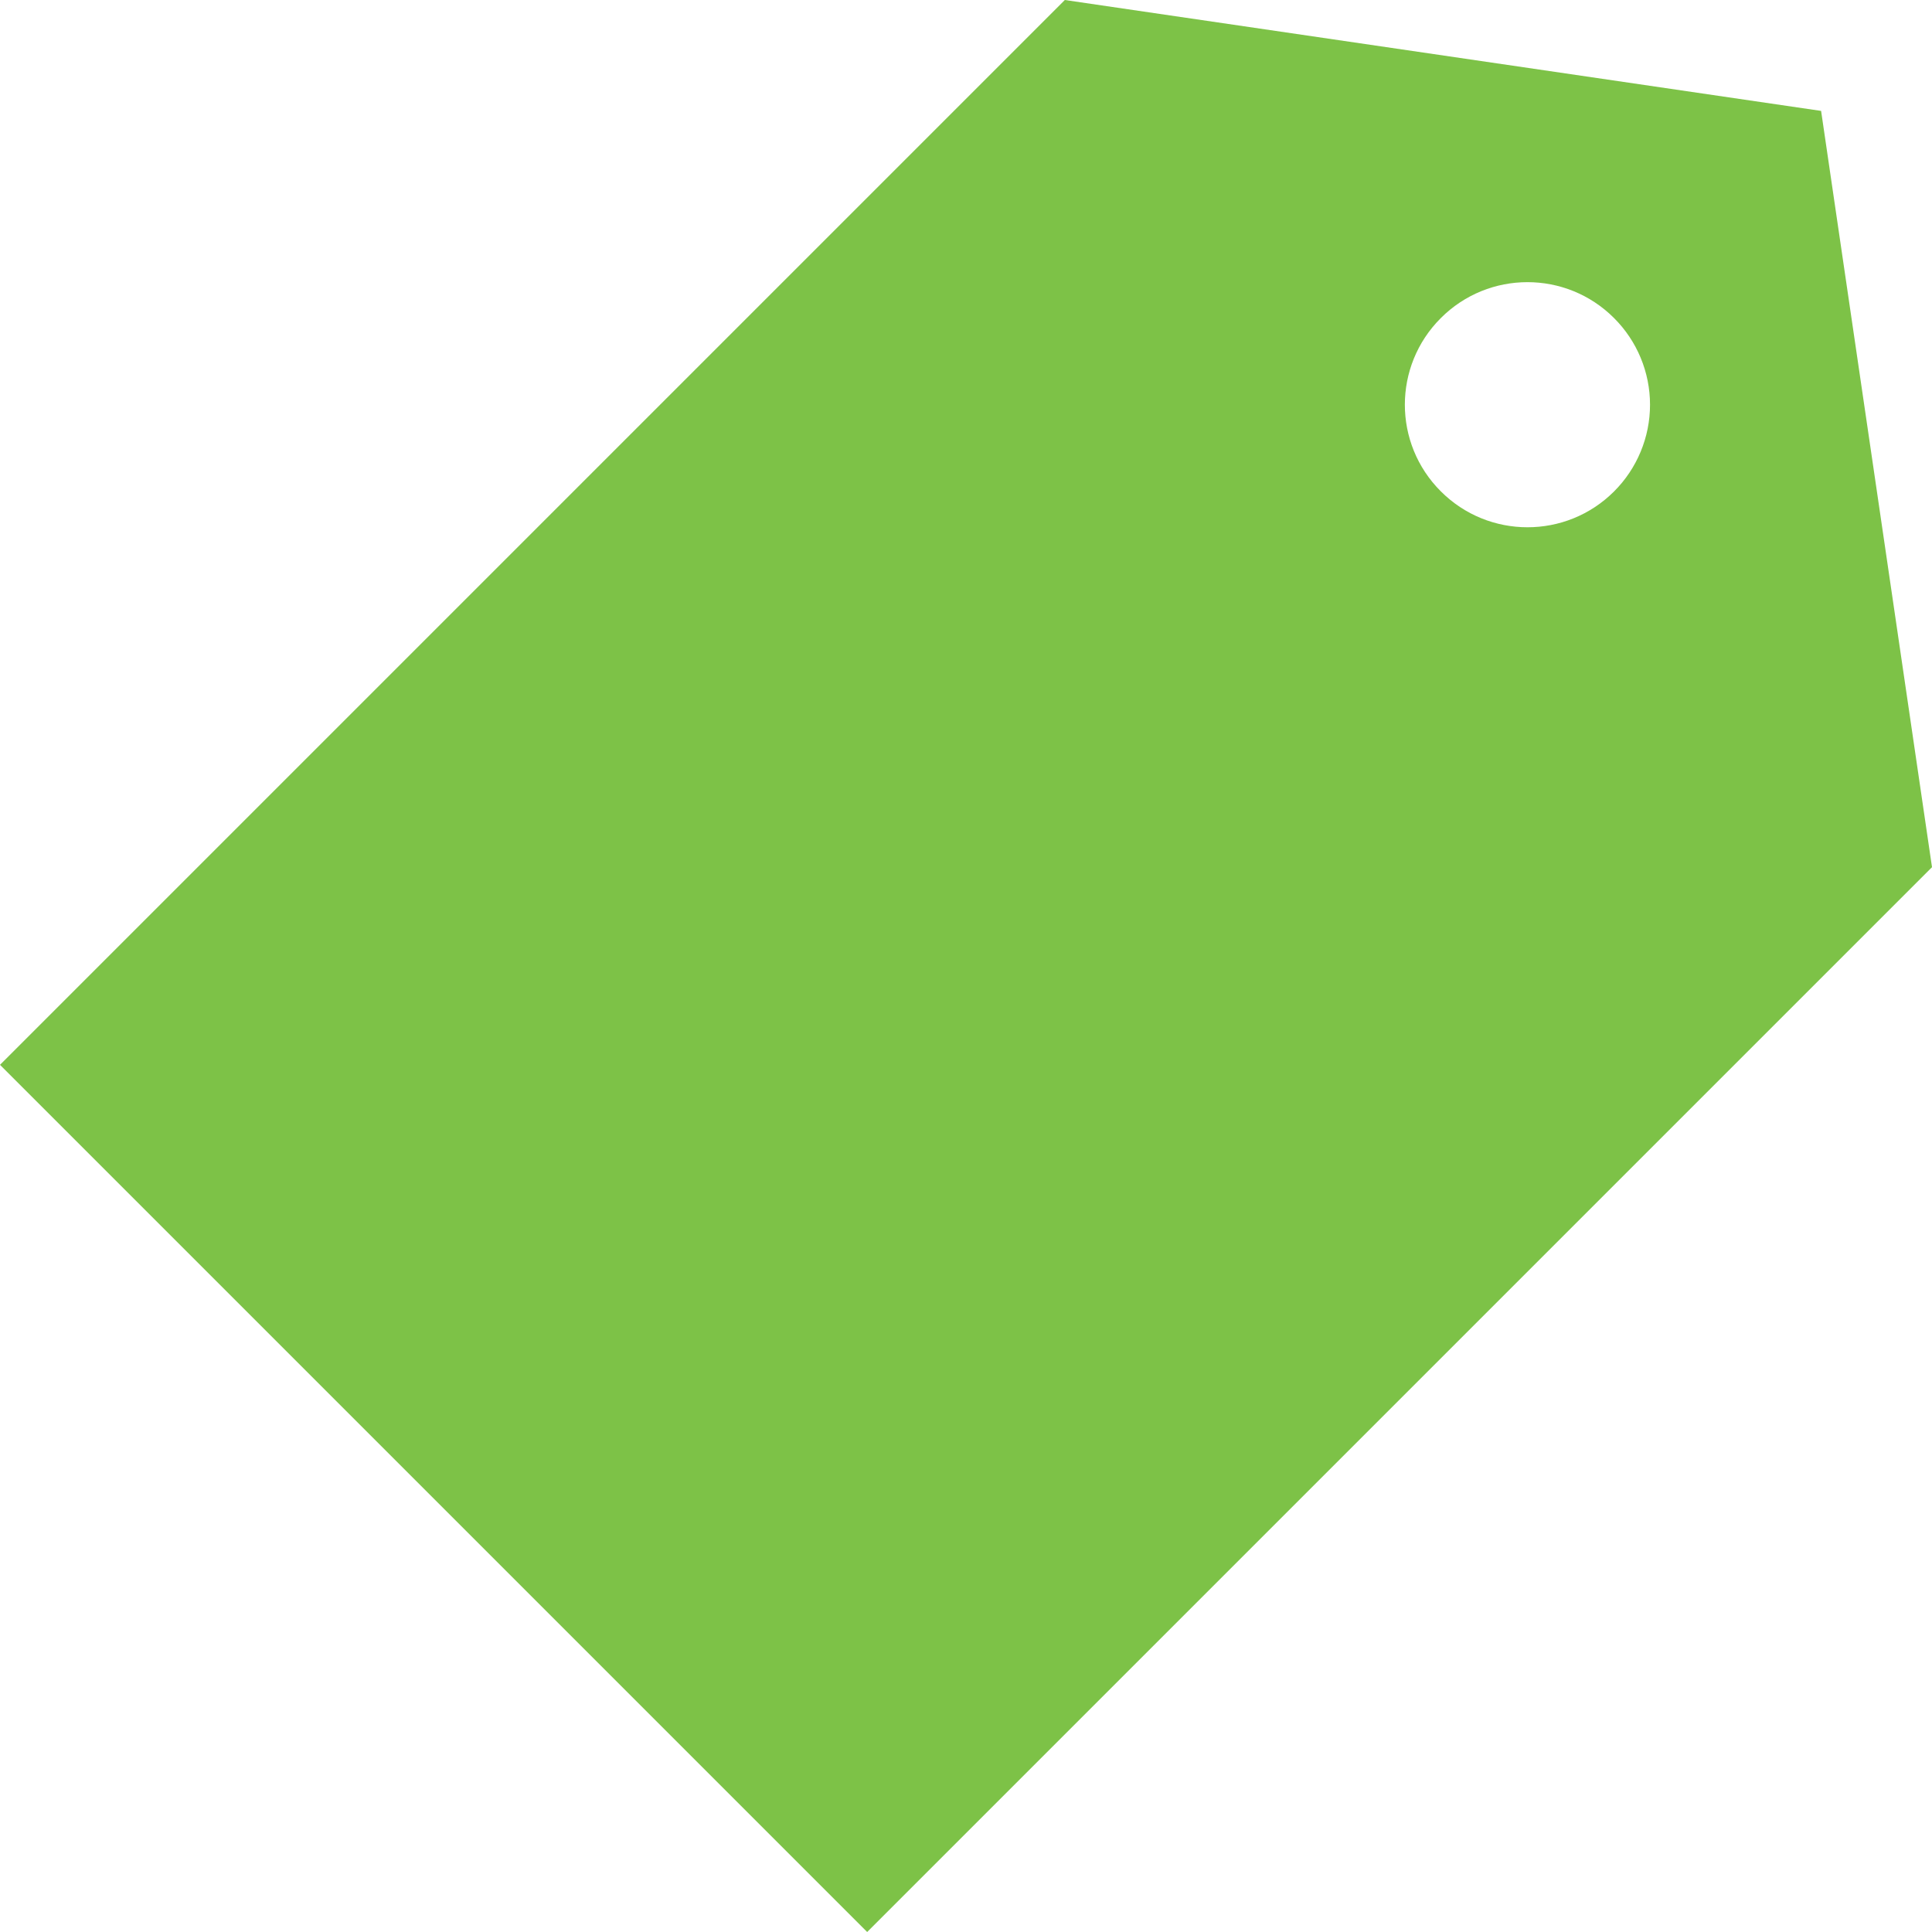 <svg width="20" height="20" viewBox="0 0 20 20" fill="none" xmlns="http://www.w3.org/2000/svg">
<g clip-path="url(#clip0_1470_1231)">
<path d="M18.852 1.148L11.023 0L0 11.023L8.977 20L20 8.977L18.852 1.148ZM16.708 5.088C16.213 5.582 15.41 5.582 14.915 5.086C14.419 4.591 14.419 3.788 14.915 3.293C15.41 2.797 16.213 2.797 16.708 3.292C16.947 3.53 17.081 3.853 17.081 4.19C17.081 4.526 16.947 4.85 16.708 5.088Z" fill="#7DC247"/>
</g>
<defs>
<clipPath id="clip0_1470_1231">
<rect width="20" height="20" fill="white"/>
</clipPath>
</defs>
</svg>
